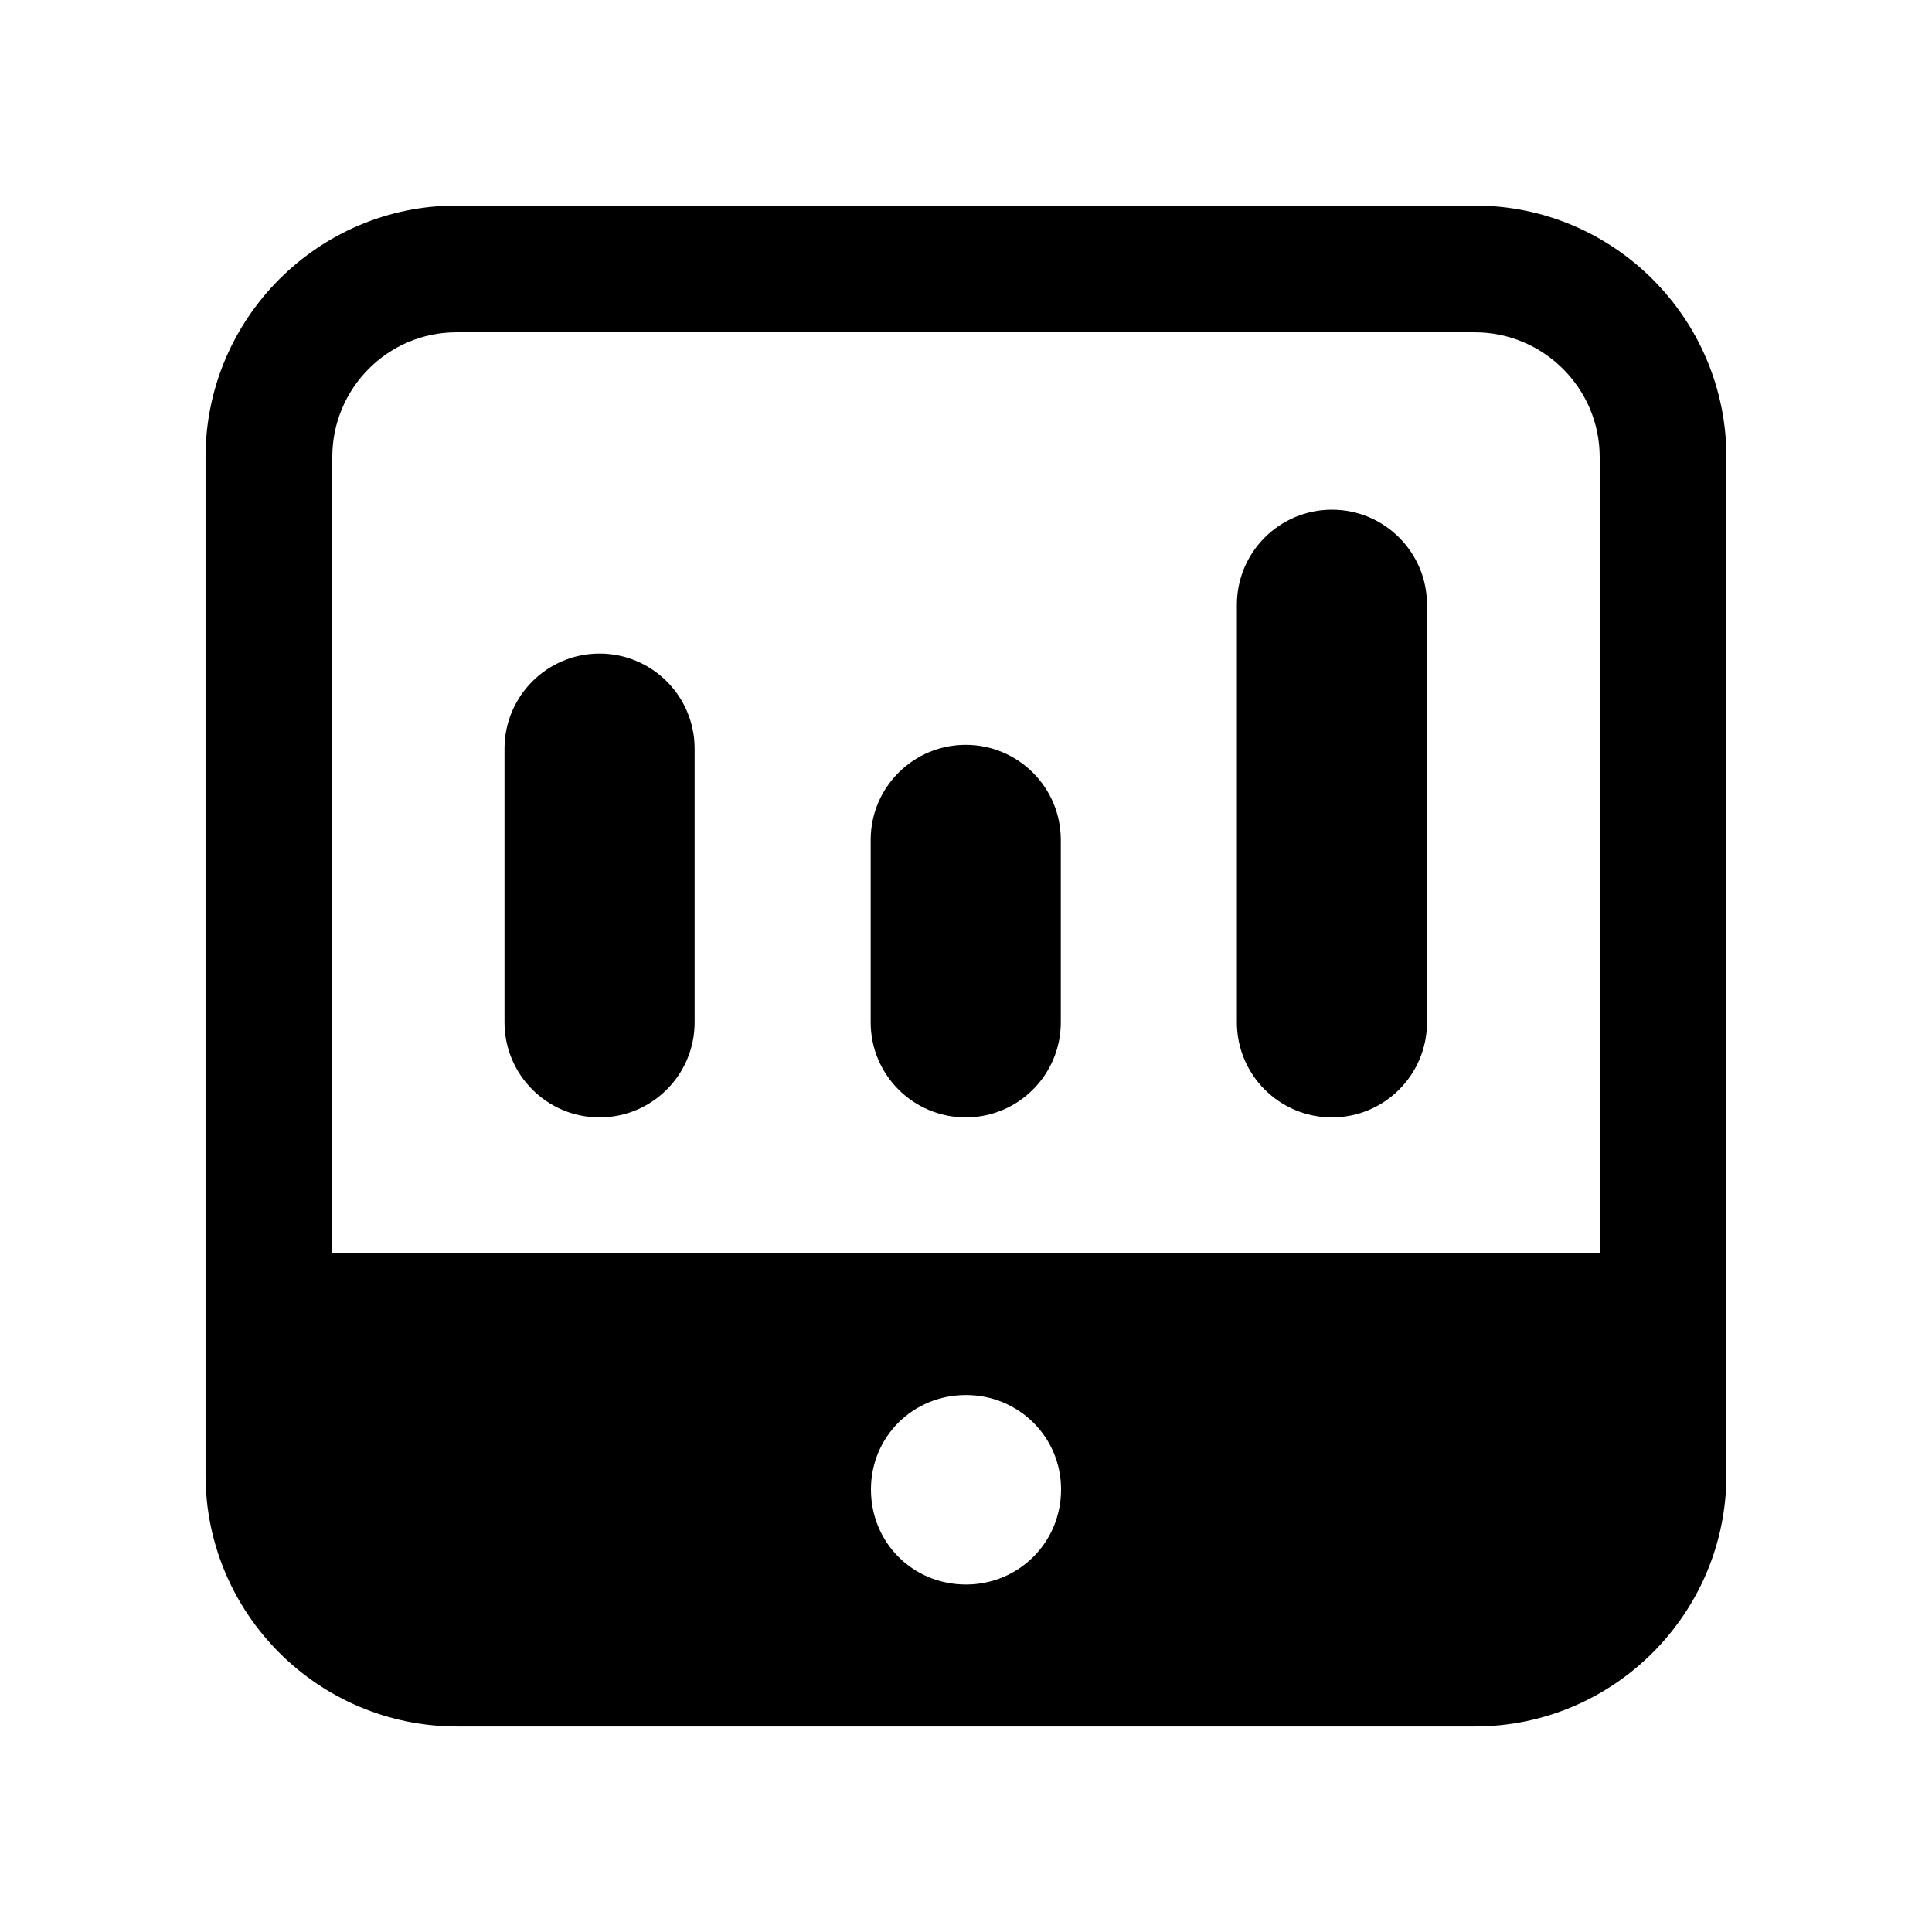 <?xml version="1.0" encoding="UTF-8"?>
<!-- Uploaded to: ICON Repo, www.iconrepo.com, Generator: ICON Repo Mixer Tools -->
<svg fill="#000000" width="800px" height="800px" version="1.1" viewBox="144 144 512 512" xmlns="http://www.w3.org/2000/svg">
 <g>
  <path d="m534.85 198.48h-269.88c-36.609 0-66.5 29.891-66.5 66.668v269.71c0 36.777 29.891 66.672 66.668 66.672h269.7c36.781 0 66.676-29.895 66.676-66.672v-269.71c0-36.777-29.895-66.668-66.672-66.668zm-160.04 340.24c0-13.938 11.082-25.023 25.191-25.023 13.938 0 25.191 11.086 25.191 25.023 0 14.105-11.254 25.191-25.191 25.191-14.109-0.004-25.191-11.086-25.191-25.191zm-142.75-62.641v-210.93c0-18.305 14.777-33.082 32.914-33.082h269.88c18.137 0 33.082 14.777 33.082 33.082v210.93z"/>
  <path d="m302.89 317.2c-13.914 0-25.191 11.285-25.191 25.191v72.539c0 13.906 11.273 25.191 25.191 25.191 13.914 0 25.191-11.285 25.191-25.191v-72.539c-0.004-13.906-11.277-25.191-25.191-25.191z"/>
  <path d="m399.93 341.39c-13.914 0-25.191 11.285-25.191 25.191v48.348c0 13.906 11.273 25.191 25.191 25.191 13.914 0 25.191-11.285 25.191-25.191v-48.348c0-13.906-11.277-25.191-25.191-25.191z"/>
  <path d="m496.98 279.07c-13.914 0-25.191 11.285-25.191 25.191v110.67c0 13.906 11.273 25.191 25.191 25.191 13.914 0 25.191-11.285 25.191-25.191v-110.67c0-13.906-11.277-25.191-25.191-25.191z"/>
 </g>
</svg>